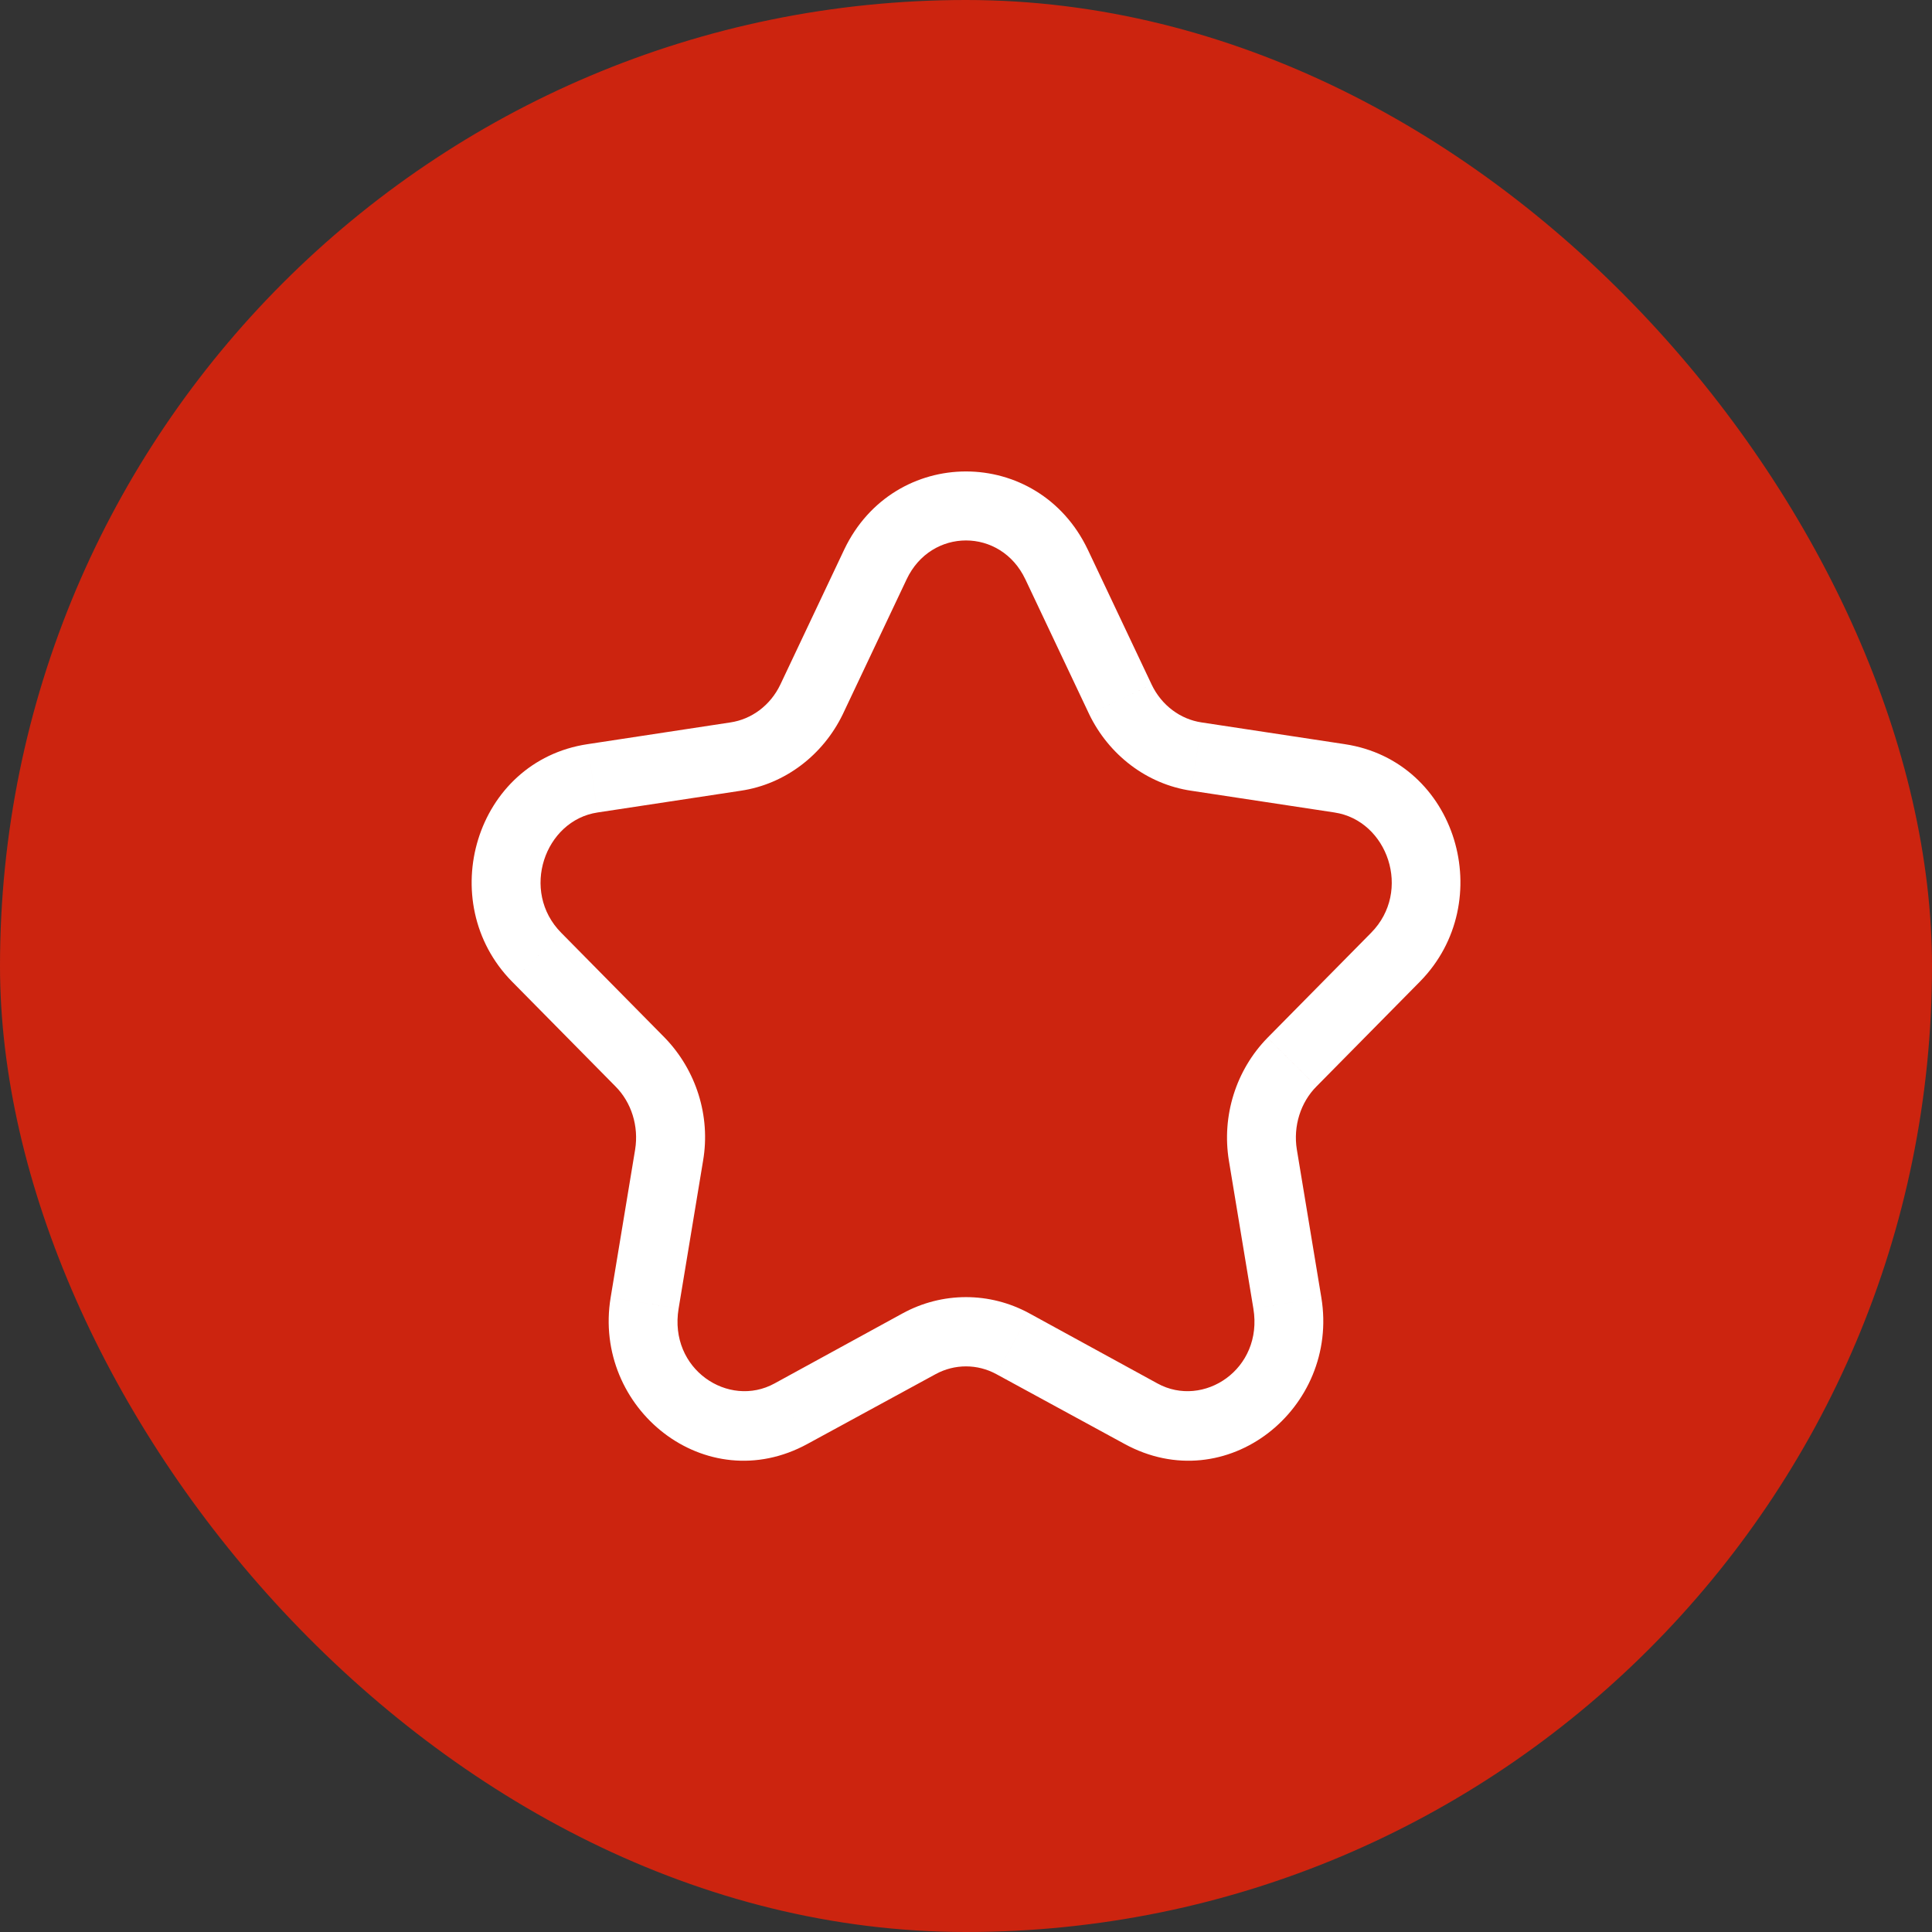 <?xml version="1.0" encoding="UTF-8"?> <svg xmlns="http://www.w3.org/2000/svg" xmlns:svg="http://www.w3.org/2000/svg" width="56" height="56"><rect width="100%" height="100%" fill="#333333" stroke="none"/><g class="layer"><title>Layer 1</title><rect fill="#cc240f" height="56" id="svg_1" rx="28" width="56"></rect><path d="m21.32,21.93l0.15,0.99l-0.15,-0.99zm2.2,-1.66l-0.9,-0.43l0.9,0.43zm-7.97,7.48l0.72,-0.71l0,0l-0.72,0.71zm1.62,-5.19l-0.14,-0.99l0.14,0.99zm2.22,10.92l0.99,0.16l-0.99,-0.16zm-0.84,-2.69l-0.71,0.7l0,0l0.71,-0.7zm4.38,10.19l-0.48,-0.88l0.48,0.88zm-4.24,-3.21l-0.99,-0.16l0,0l0.99,0.16zm10.67,1.18l-0.48,0.88l0.48,-0.88zm-2.72,0l0.48,0.88l-0.48,-0.88zm10.67,-1.18l0.99,-0.16l-0.99,0.16zm-4.24,3.21l0.48,-0.88l-0.48,0.88zm4.38,-10.19l-0.71,-0.71l0,0l0.71,0.71zm-0.84,2.69l-0.99,0.16l0.99,-0.16zm2.22,-10.92l0.15,-0.99l-0.15,0.99zm1.62,5.19l0.71,0.7l-0.71,-0.7zm-7.97,-7.48l0.9,-0.43l-0.9,0.43zm2.2,1.66l-0.15,0.99l0.15,-0.99zm-4.06,-5.57l-0.9,0.43l0.9,-0.43zm-5.24,0l0.9,0.43l-0.9,-0.43zm4.34,0.43l1.85,3.91l1.81,-0.86l-1.85,-3.91l-1.81,0.86zm4.81,6.13l4.15,0.63l0.3,-1.98l-4.15,-0.63l-0.3,1.98zm5.21,4.12l-3,3.04l1.42,1.41l3,-3.04l-1.42,-1.41zm-4.12,6.6l0.71,4.29l1.97,-0.32l-0.71,-4.29l-1.97,0.32zm-2.07,6.46l-3.71,-2.03l-0.96,1.76l3.71,2.02l0.96,-1.75zm-7.39,-2.03l-3.71,2.03l0.96,1.75l3.71,-2.02l-0.96,-1.76zm-6.49,-0.14l0.71,-4.29l-1.97,-0.32l-0.71,4.29l1.97,0.32zm-0.4,-7.85l-3,-3.04l-1.43,1.41l3,3.04l1.43,-1.41zm-1.95,-6.53l4.15,-0.63l-0.3,-1.98l-4.14,0.63l0.29,1.98zm7.11,-2.85l1.85,-3.91l-1.81,-0.86l-1.85,3.91l1.81,0.86zm-2.96,2.22c1.29,-0.19 2.39,-1.04 2.96,-2.22l-1.81,-0.86c-0.29,0.61 -0.84,1.01 -1.45,1.1l0.3,1.98zm-5.2,4.12c-1.2,-1.21 -0.48,-3.26 1.05,-3.49l-0.29,-1.98c-3.26,0.49 -4.46,4.57 -2.19,6.88l1.43,-1.41zm4.11,6.6c0.22,-1.29 -0.2,-2.62 -1.11,-3.56l-1.43,1.41c0.46,0.46 0.68,1.15 0.57,1.83l1.97,0.32zm2.07,6.46c-1.33,0.73 -3.07,-0.41 -2.78,-2.17l-1.97,-0.32c-0.53,3.21 2.75,5.86 5.71,4.24l-0.96,-1.75zm7.39,-2.03c-1.15,-0.63 -2.53,-0.63 -3.68,0l0.96,1.76c0.55,-0.3 1.21,-0.3 1.76,0l0.96,-1.76zm6.49,-0.14c0.29,1.76 -1.45,2.9 -2.78,2.17l-0.96,1.75c2.96,1.62 6.24,-1.03 5.71,-4.24l-1.97,0.32zm0.41,-7.85c-0.92,0.94 -1.33,2.27 -1.12,3.56l1.97,-0.32c-0.11,-0.68 0.11,-1.37 0.57,-1.83l-1.42,-1.41zm1.94,-6.53c1.54,0.23 2.26,2.28 1.06,3.49l1.42,1.41c2.27,-2.31 1.08,-6.39 -2.18,-6.88l-0.3,1.98zm-7.11,-2.85c0.57,1.18 1.67,2.03 2.96,2.22l0.3,-1.98c-0.61,-0.09 -1.16,-0.49 -1.45,-1.1l-1.81,0.86zm-0.04,-4.77c-1.44,-3.02 -5.62,-3.02 -7.06,0l1.81,0.86c0.71,-1.5 2.73,-1.5 3.44,0l1.81,-0.86z" fill="white" id="svg_2"></path></g></svg> 